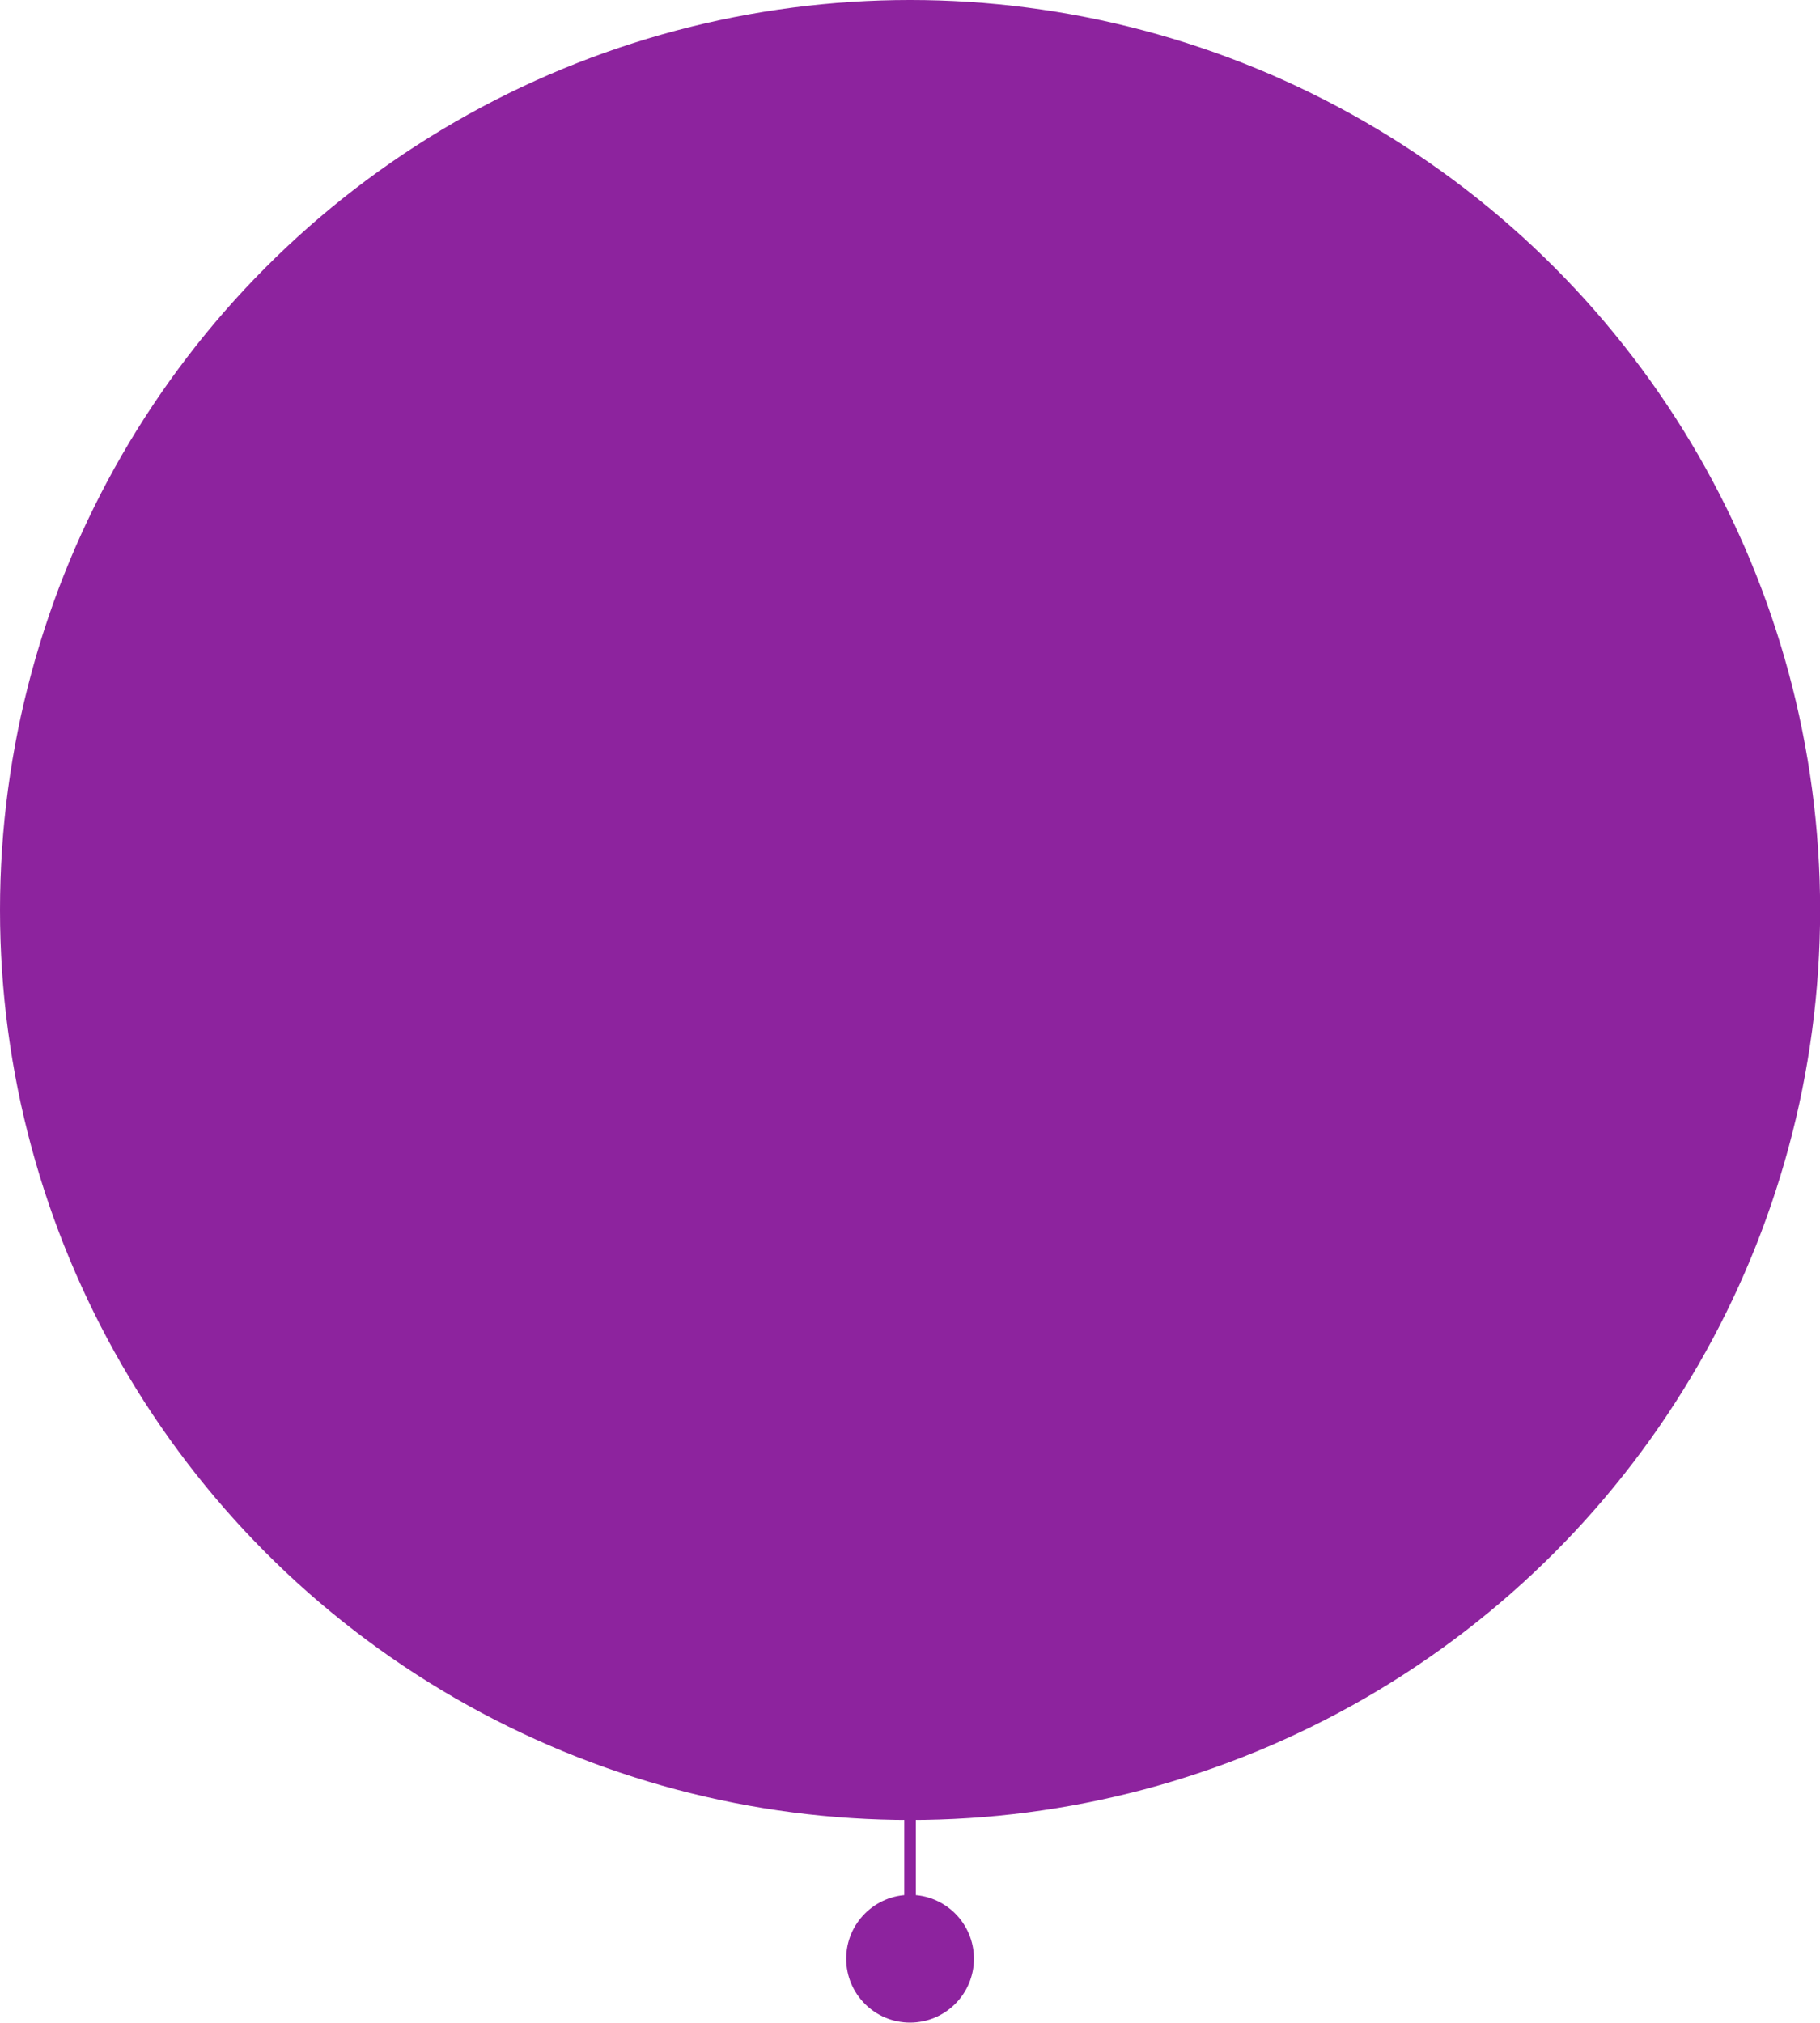 <svg xmlns="http://www.w3.org/2000/svg" width="157.57" height="175.13" viewBox="0 0 157.57 175.13"><defs><style>.cls-1{fill:none;stroke:#8d239e;stroke-miterlimit:10;}.cls-2{fill:#8d239e;}</style></defs><g id="Layer_2" data-name="Layer 2"><g id="Layer_1-2" data-name="Layer 1"><line class="cls-1" x1="78.79" y1="144.59" x2="78.79" y2="169.08"/><circle class="cls-2" cx="78.79" cy="169.59" r="5.53"/><circle class="cls-2" cx="78.79" cy="78.79" r="78.79"/></g></g></svg>